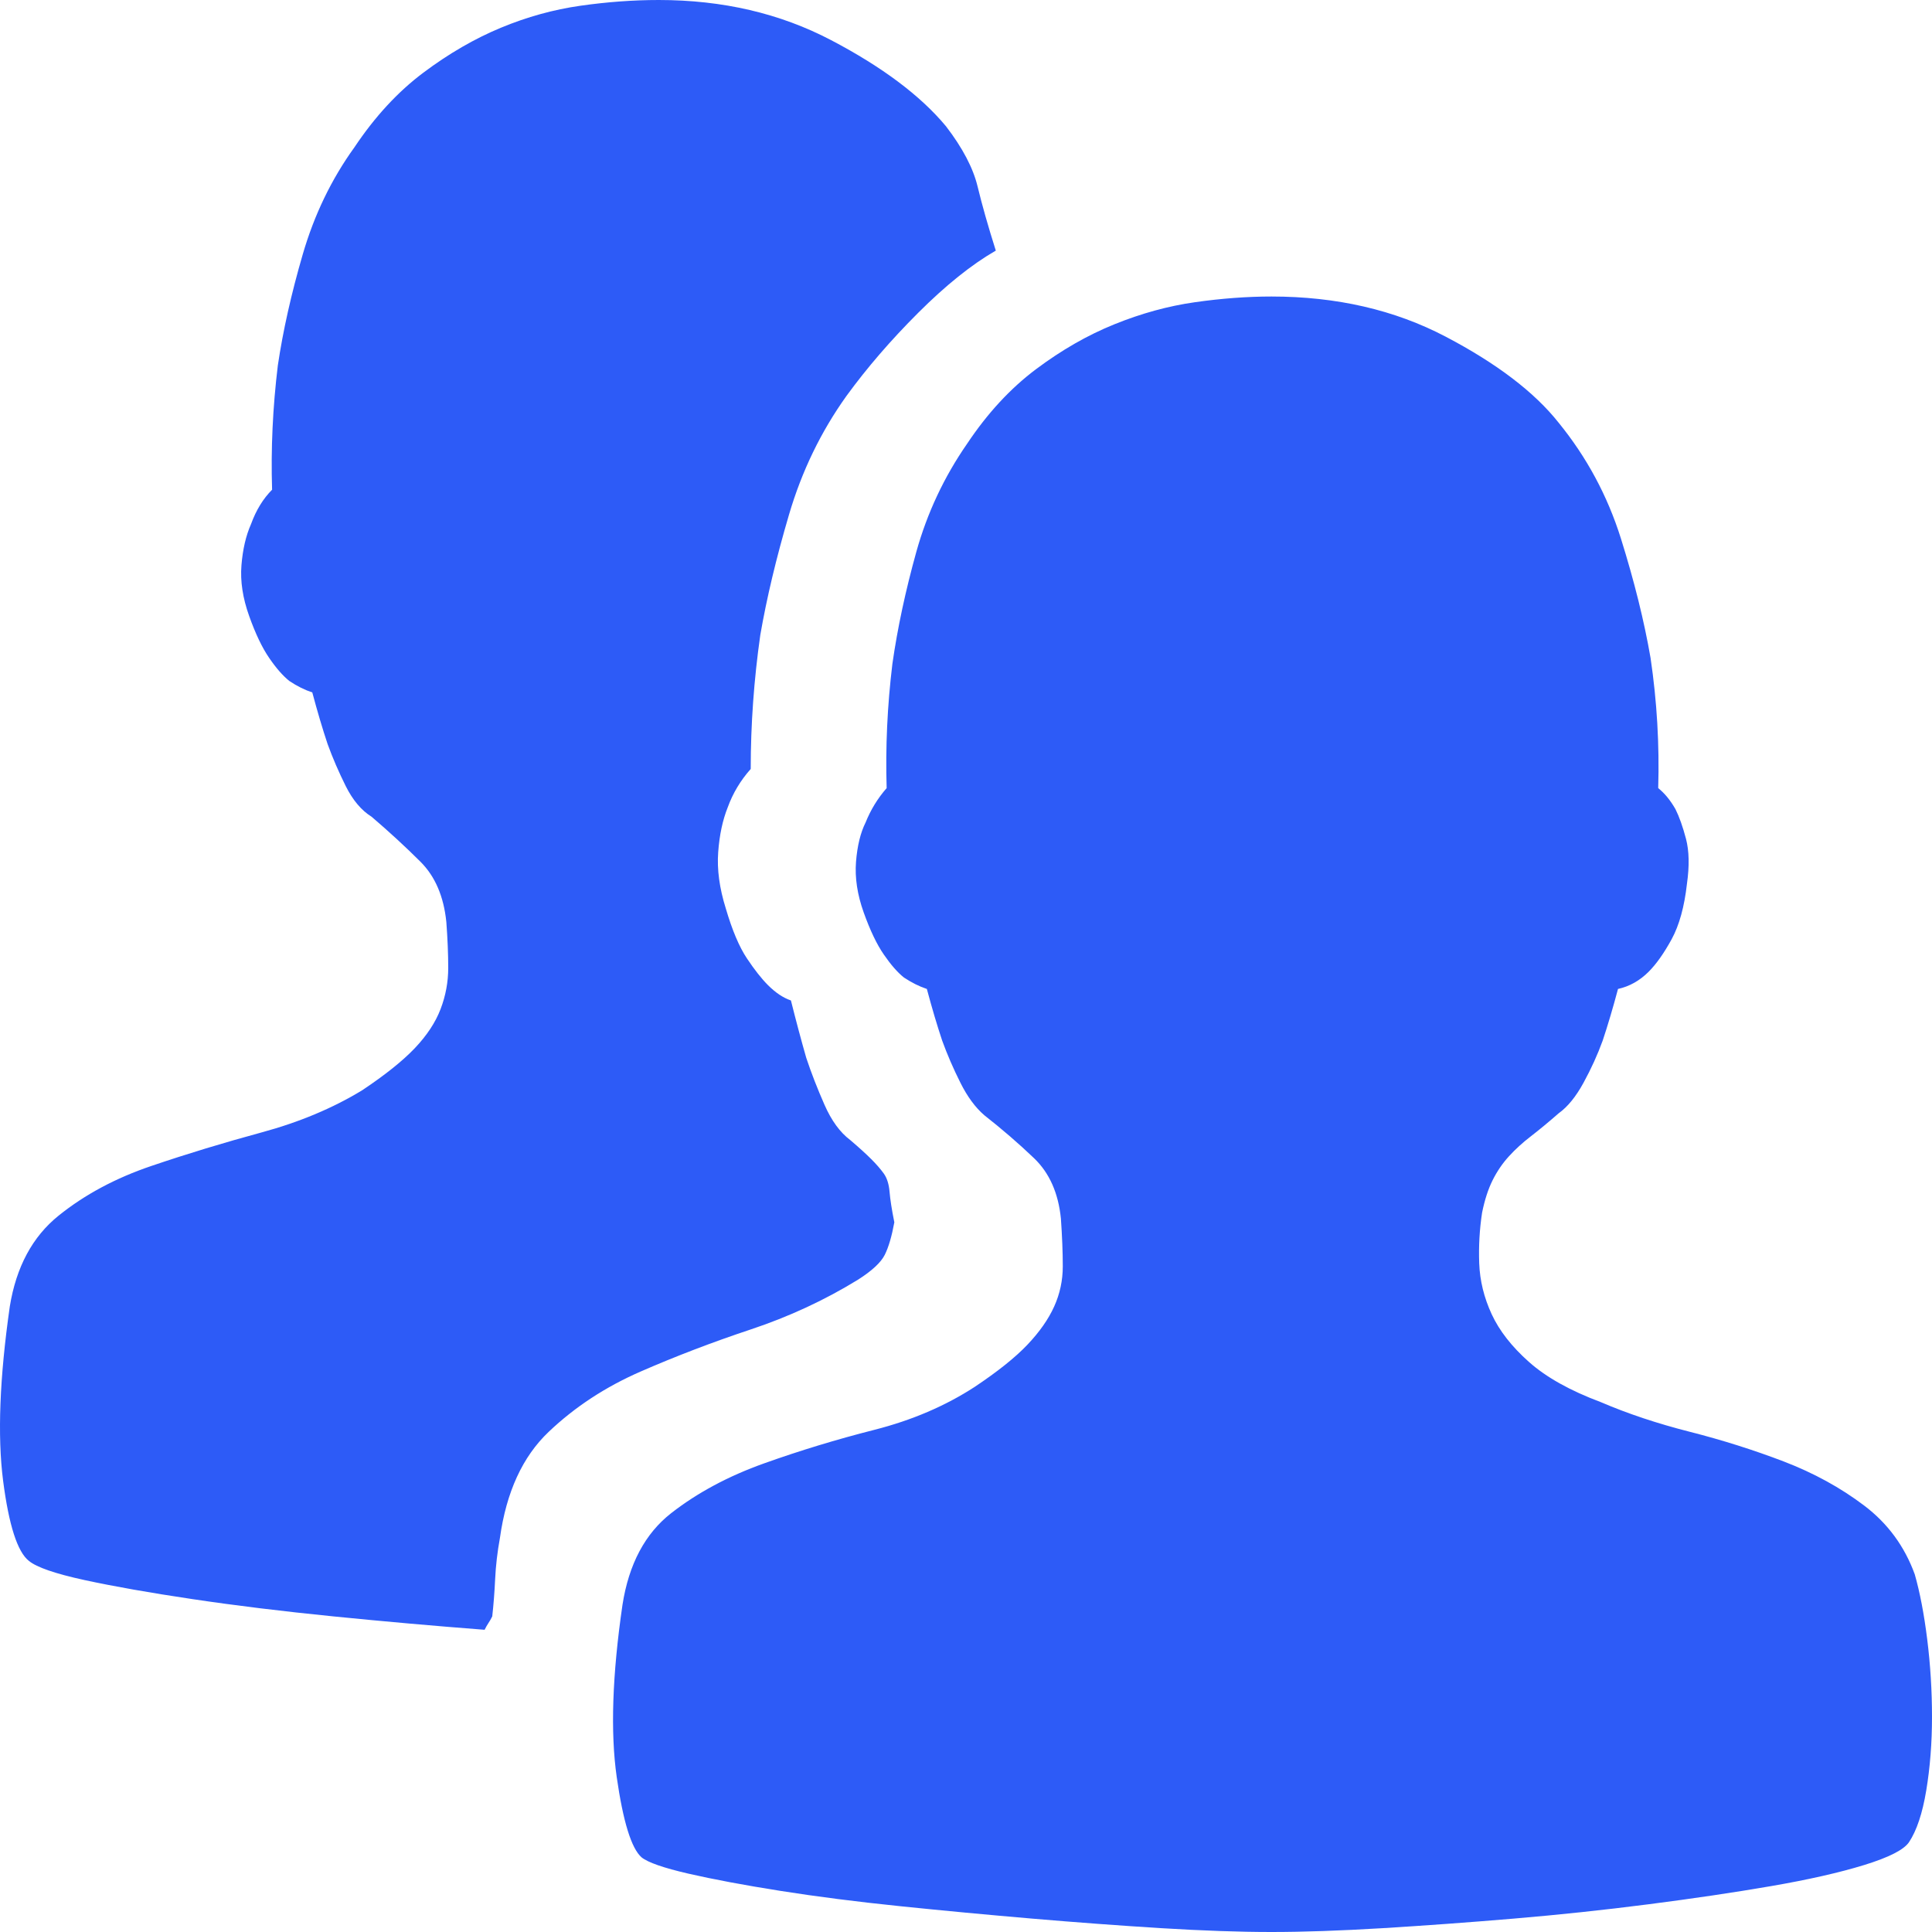 <?xml version="1.0" encoding="UTF-8"?>
<svg width="42px" height="42px" viewBox="0 0 42 42" version="1.1" xmlns="http://www.w3.org/2000/svg" xmlns:xlink="http://www.w3.org/1999/xlink">
    <title>社群</title>
    <g id="首页" stroke="none" stroke-width="1" fill="none" fill-rule="evenodd">
        <g id="首页右侧指引" transform="translate(-909, -623)" fill="#2D5BF7" fill-rule="nonzero">
            <g id="社群" transform="translate(909, 623)">
                <path d="M19.442,26.572 C19.386,26.877 19.317,27.113 19.234,27.279 C19.15,27.446 18.956,27.626 18.651,27.82 C17.93,28.263 17.153,28.624 16.32,28.901 C15.488,29.178 14.69,29.483 13.927,29.816 C13.164,30.149 12.498,30.585 11.929,31.126 C11.36,31.666 11.007,32.436 10.868,33.434 C10.812,33.739 10.778,34.037 10.764,34.328 C10.75,34.619 10.729,34.889 10.701,35.139 C10.674,35.194 10.646,35.243 10.618,35.284 C10.59,35.326 10.563,35.374 10.535,35.43 C9.453,35.347 8.357,35.25 7.247,35.139 C6.137,35.028 5.117,34.903 4.188,34.764 C3.258,34.626 2.474,34.487 1.836,34.349 C1.198,34.21 0.796,34.071 0.629,33.933 C0.38,33.739 0.192,33.156 0.067,32.186 C-0.057,31.216 -0.009,29.954 0.213,28.402 C0.352,27.543 0.706,26.884 1.274,26.427 C1.843,25.969 2.516,25.609 3.293,25.346 C4.07,25.082 4.868,24.84 5.686,24.618 C6.505,24.396 7.233,24.091 7.871,23.703 C8.371,23.37 8.752,23.065 9.016,22.788 C9.279,22.511 9.467,22.227 9.578,21.936 C9.689,21.645 9.744,21.347 9.744,21.042 C9.744,20.737 9.73,20.404 9.703,20.044 C9.647,19.489 9.46,19.052 9.141,18.734 C8.822,18.415 8.468,18.089 8.079,17.756 C7.857,17.618 7.67,17.396 7.517,17.091 C7.365,16.786 7.233,16.481 7.122,16.176 C7.011,15.844 6.9,15.469 6.789,15.053 C6.623,14.998 6.456,14.915 6.29,14.804 C6.151,14.693 6.005,14.527 5.853,14.305 C5.7,14.083 5.554,13.778 5.416,13.39 C5.277,13.002 5.221,12.635 5.249,12.288 C5.277,11.942 5.346,11.644 5.457,11.394 C5.568,11.089 5.721,10.84 5.915,10.646 C5.887,9.758 5.929,8.857 6.04,7.943 C6.151,7.194 6.331,6.39 6.581,5.531 C6.831,4.671 7.205,3.895 7.705,3.202 C8.149,2.537 8.648,1.996 9.203,1.58 C9.758,1.164 10.32,0.839 10.889,0.603 C11.458,0.367 12.033,0.208 12.616,0.125 C13.199,0.042 13.767,0 14.322,0 C15.71,0 16.958,0.291 18.068,0.873 C19.178,1.455 20.011,2.079 20.565,2.745 C20.926,3.216 21.155,3.652 21.252,4.054 C21.349,4.456 21.481,4.921 21.648,5.448 C21.12,5.752 20.559,6.203 19.962,6.799 C19.365,7.395 18.845,7.998 18.401,8.608 C17.846,9.384 17.43,10.244 17.153,11.186 C16.875,12.129 16.667,13.002 16.528,13.806 C16.39,14.776 16.32,15.747 16.32,16.717 C16.098,16.966 15.932,17.244 15.821,17.549 C15.71,17.826 15.64,18.151 15.613,18.526 C15.585,18.9 15.64,19.309 15.779,19.752 C15.918,20.224 16.07,20.584 16.237,20.834 C16.403,21.083 16.556,21.277 16.695,21.416 C16.861,21.582 17.028,21.693 17.194,21.749 C17.305,22.192 17.416,22.608 17.527,22.996 C17.638,23.329 17.77,23.668 17.923,24.015 C18.075,24.361 18.262,24.618 18.484,24.784 C18.679,24.95 18.831,25.089 18.942,25.2 C19.053,25.311 19.143,25.415 19.213,25.512 C19.282,25.609 19.324,25.741 19.338,25.907 C19.352,26.073 19.386,26.295 19.442,26.572 L19.442,26.572 Z M41.625,34.224 C41.736,34.612 41.827,35.083 41.896,35.638 C41.965,36.192 42,36.753 42,37.322 C42,37.89 41.958,38.424 41.875,38.923 C41.792,39.422 41.667,39.796 41.501,40.046 C41.39,40.212 41.064,40.378 40.522,40.545 C39.981,40.711 39.309,40.863 38.504,41.002 C37.699,41.141 36.811,41.272 35.84,41.397 C34.869,41.522 33.891,41.626 32.906,41.709 C31.921,41.792 30.971,41.861 30.055,41.917 C29.139,41.972 28.335,42 27.641,42 C26.947,42 26.15,41.972 25.248,41.917 C24.346,41.861 23.41,41.792 22.438,41.709 C21.467,41.626 20.51,41.536 19.567,41.439 C18.623,41.342 17.756,41.231 16.965,41.106 C16.175,40.981 15.509,40.856 14.968,40.732 C14.426,40.607 14.087,40.489 13.948,40.378 C13.726,40.184 13.546,39.602 13.407,38.632 C13.268,37.661 13.31,36.414 13.532,34.889 C13.67,34.002 14.024,33.337 14.593,32.893 C15.162,32.45 15.835,32.089 16.612,31.812 C17.388,31.535 18.186,31.292 19.005,31.084 C19.823,30.876 20.552,30.564 21.19,30.149 C21.689,29.816 22.071,29.511 22.334,29.234 C22.598,28.956 22.792,28.679 22.917,28.402 C23.042,28.125 23.104,27.834 23.104,27.529 C23.104,27.224 23.09,26.877 23.063,26.489 C23.007,25.935 22.813,25.498 22.48,25.179 C22.147,24.86 21.786,24.549 21.398,24.244 C21.204,24.077 21.03,23.842 20.878,23.537 C20.725,23.232 20.593,22.927 20.482,22.622 C20.371,22.289 20.26,21.915 20.149,21.499 C19.983,21.444 19.816,21.36 19.65,21.25 C19.511,21.139 19.365,20.972 19.213,20.75 C19.06,20.529 18.915,20.224 18.776,19.836 C18.637,19.448 18.582,19.08 18.609,18.734 C18.637,18.387 18.706,18.103 18.817,17.881 C18.928,17.604 19.081,17.354 19.275,17.133 C19.248,16.246 19.289,15.345 19.4,14.43 C19.511,13.653 19.685,12.843 19.92,11.997 C20.156,11.151 20.524,10.368 21.023,9.648 C21.467,8.982 21.967,8.442 22.522,8.026 C23.077,7.61 23.645,7.284 24.228,7.049 C24.811,6.813 25.393,6.653 25.976,6.57 C26.559,6.487 27.114,6.446 27.641,6.446 C29.056,6.446 30.319,6.737 31.428,7.319 C32.538,7.901 33.357,8.525 33.884,9.19 C34.494,9.939 34.945,10.777 35.237,11.706 C35.528,12.635 35.743,13.501 35.882,14.305 C36.021,15.248 36.076,16.19 36.048,17.133 C36.187,17.244 36.312,17.396 36.423,17.59 C36.506,17.756 36.582,17.971 36.652,18.235 C36.721,18.498 36.728,18.824 36.673,19.212 C36.617,19.711 36.506,20.113 36.34,20.418 C36.173,20.723 36.007,20.958 35.84,21.125 C35.646,21.319 35.424,21.444 35.174,21.499 C35.063,21.915 34.952,22.289 34.841,22.622 C34.73,22.927 34.592,23.232 34.425,23.537 C34.259,23.842 34.078,24.063 33.884,24.202 C33.662,24.396 33.461,24.562 33.281,24.701 C33.1,24.84 32.941,24.985 32.802,25.138 C32.663,25.29 32.545,25.463 32.448,25.657 C32.351,25.851 32.275,26.087 32.219,26.364 C32.164,26.725 32.143,27.092 32.157,27.466 C32.171,27.841 32.261,28.208 32.427,28.568 C32.594,28.929 32.864,29.275 33.239,29.608 C33.613,29.941 34.134,30.232 34.8,30.481 C35.382,30.731 36.027,30.946 36.735,31.126 C37.443,31.306 38.122,31.521 38.774,31.77 C39.426,32.02 40.009,32.339 40.522,32.727 C41.036,33.115 41.403,33.614 41.625,34.224 L41.625,34.224 Z" id="形状"></path>
            </g>
        </g>
    </g>
</svg>